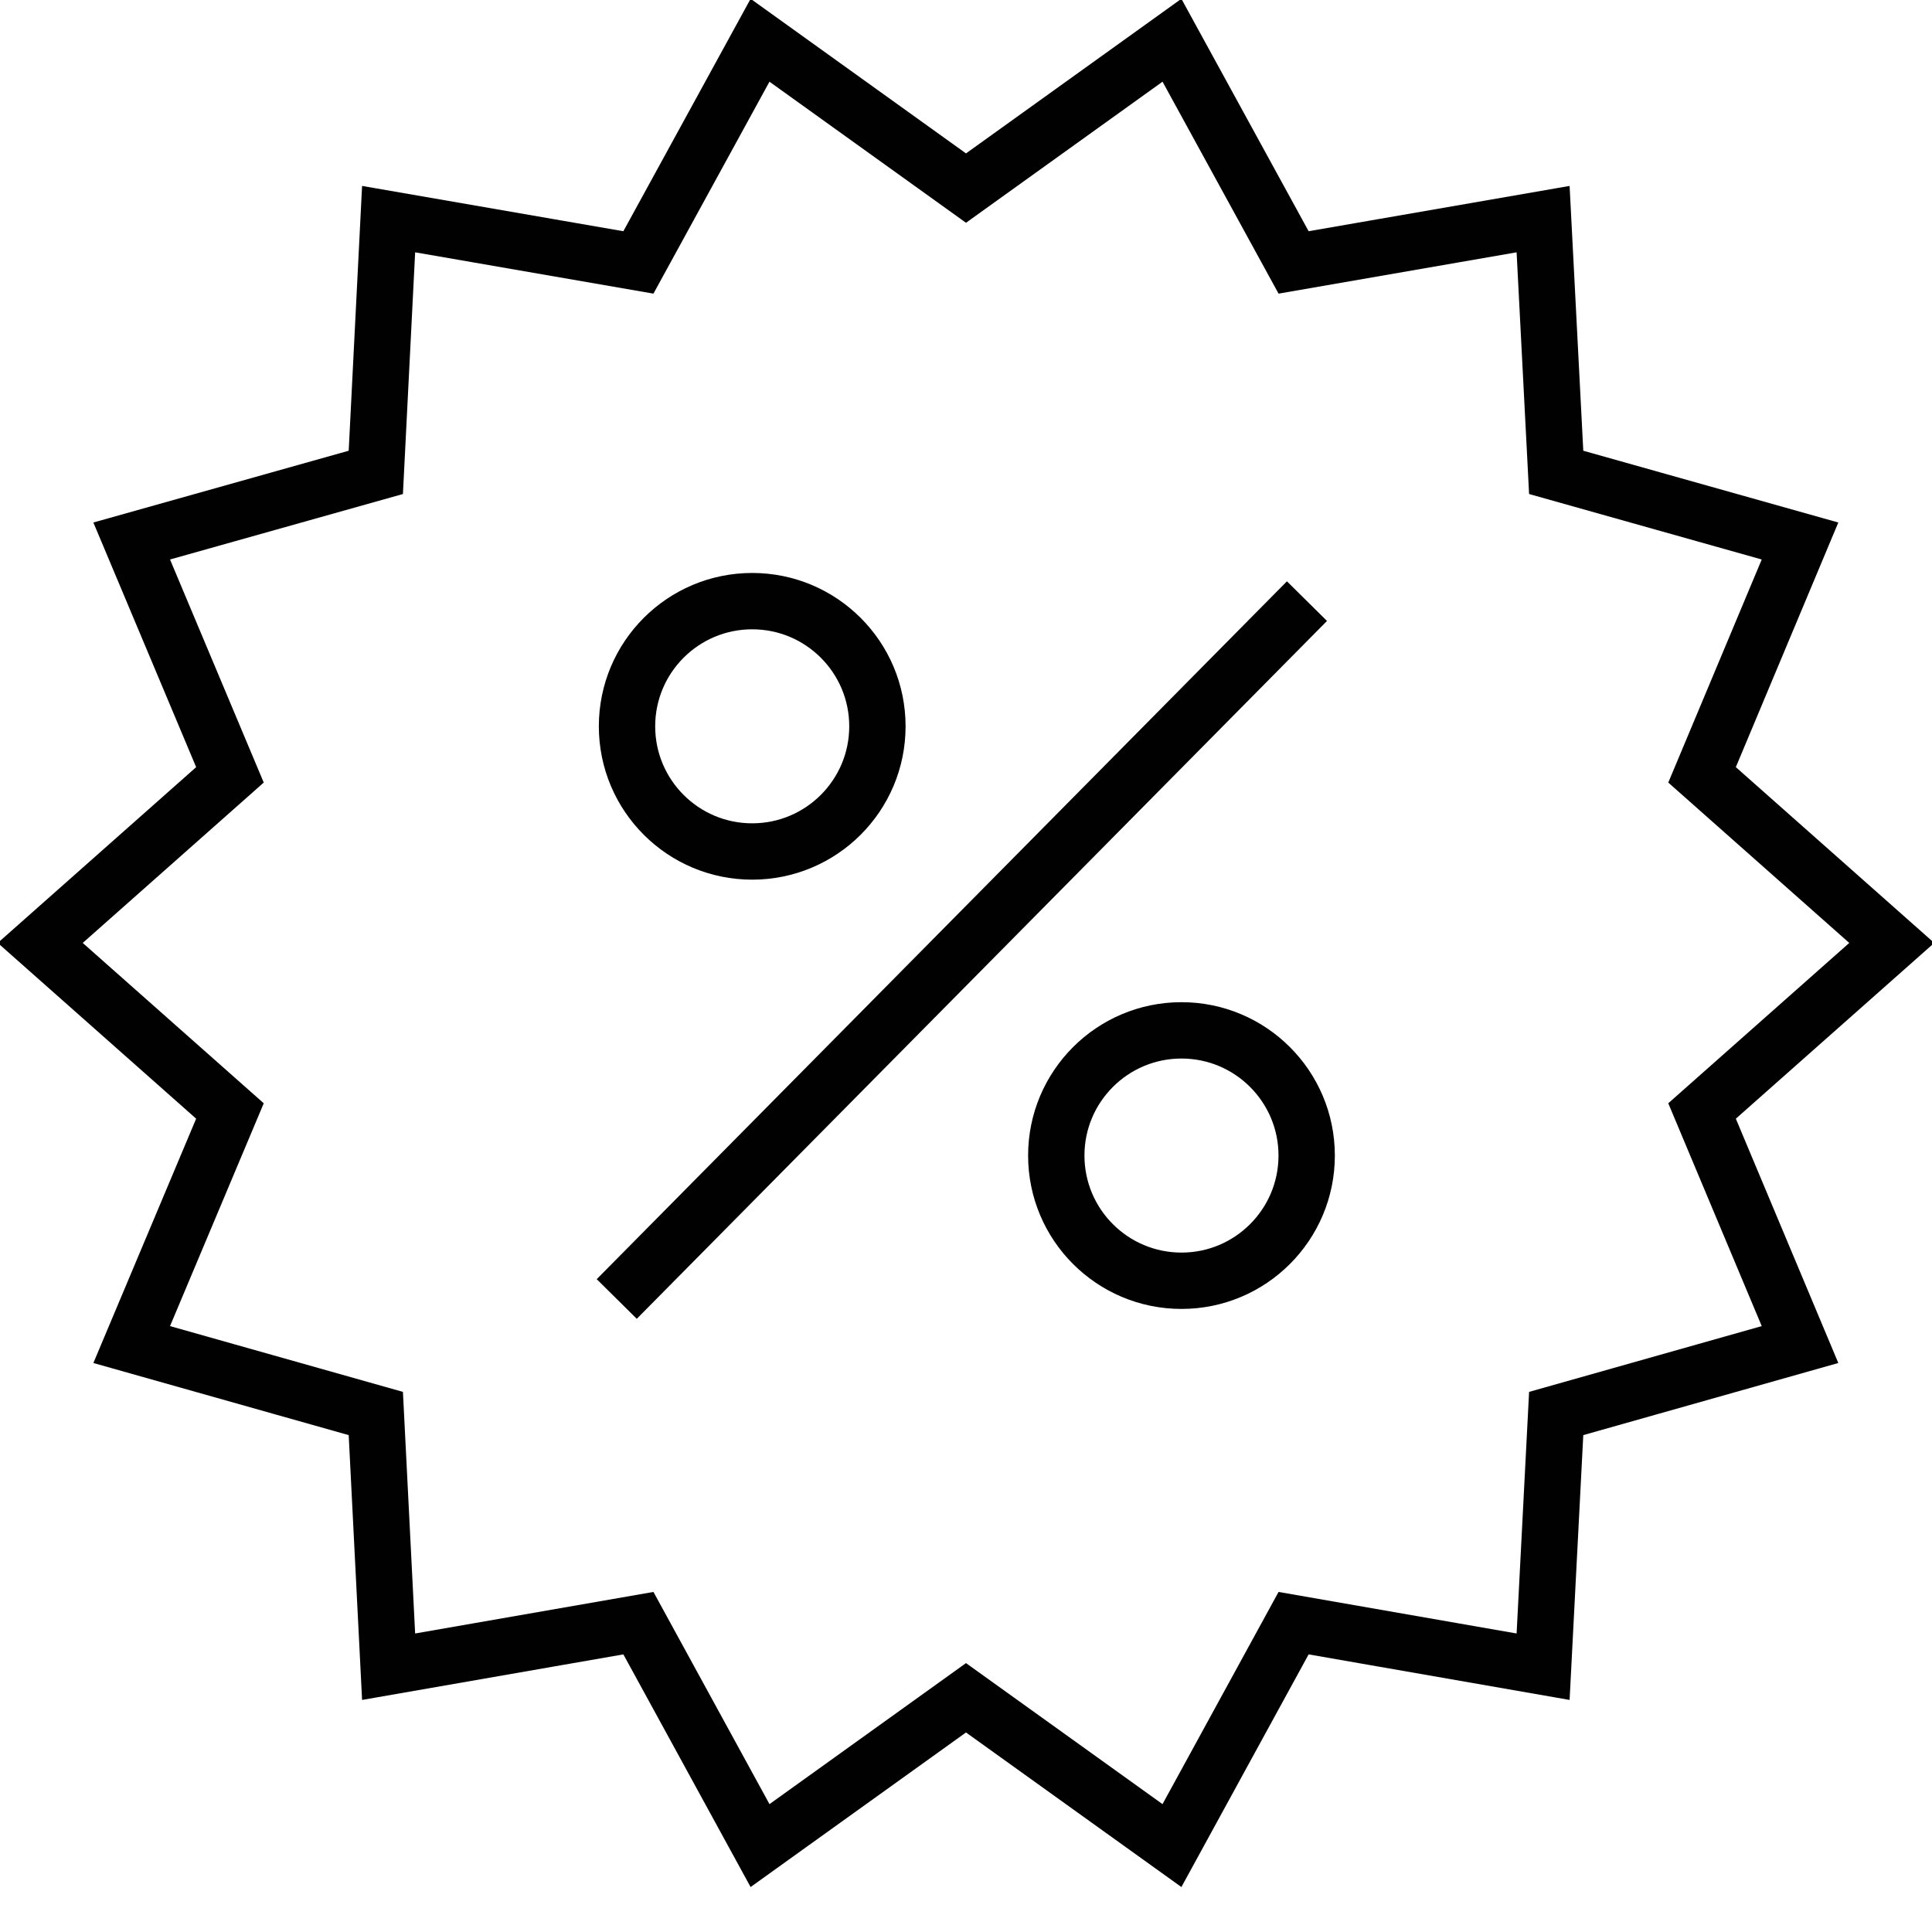 <svg width="48" height="48" viewBox="0 0 48 48" fill="none" xmlns="http://www.w3.org/2000/svg">
<g clip-path="url(#clip0_7661_250055)">
<path d="M21.799 18.045C21.799 16.327 20.406 14.935 18.688 14.935C16.971 14.935 15.578 16.327 15.578 18.045C15.578 19.763 16.971 21.155 18.688 21.155C20.406 21.155 21.799 19.763 21.799 18.045Z" stroke="#010101" stroke-width="1.4" stroke-miterlimit="10"/>
<path d="M32.464 28.709C32.464 26.992 31.071 25.599 29.354 25.599C27.636 25.599 26.243 26.992 26.243 28.709C26.243 30.427 27.636 31.82 29.354 31.82C31.071 31.82 32.464 30.427 32.464 28.709Z" stroke="#010101" stroke-width="1.4" stroke-miterlimit="10"/>
<path d="M15.323 32.273L32.471 14.935" stroke="#010101" stroke-width="1.4" stroke-miterlimit="10"/>
<path d="M47 23.427L42.287 27.602L44.721 33.405L38.663 35.118L38.338 41.409L32.139 40.327L29.117 45.853L24 42.181L18.883 45.853L15.861 40.327L9.655 41.409L9.337 35.118L3.272 33.405L5.713 27.602L1 23.427L5.713 19.251L3.272 13.441L9.337 11.736L9.655 5.444L15.861 6.52L18.883 1L24 4.673L29.117 1L32.139 6.52L38.338 5.444L38.663 11.736L44.721 13.441L42.287 19.251L47 23.427Z" stroke="#010101" stroke-width="1.4" stroke-miterlimit="10"/>
</g>
<defs>
<clipPath id="clip0_7661_250055">
<rect width="48" height="48" fill="white"/>
</clipPath>
</defs>
</svg>
